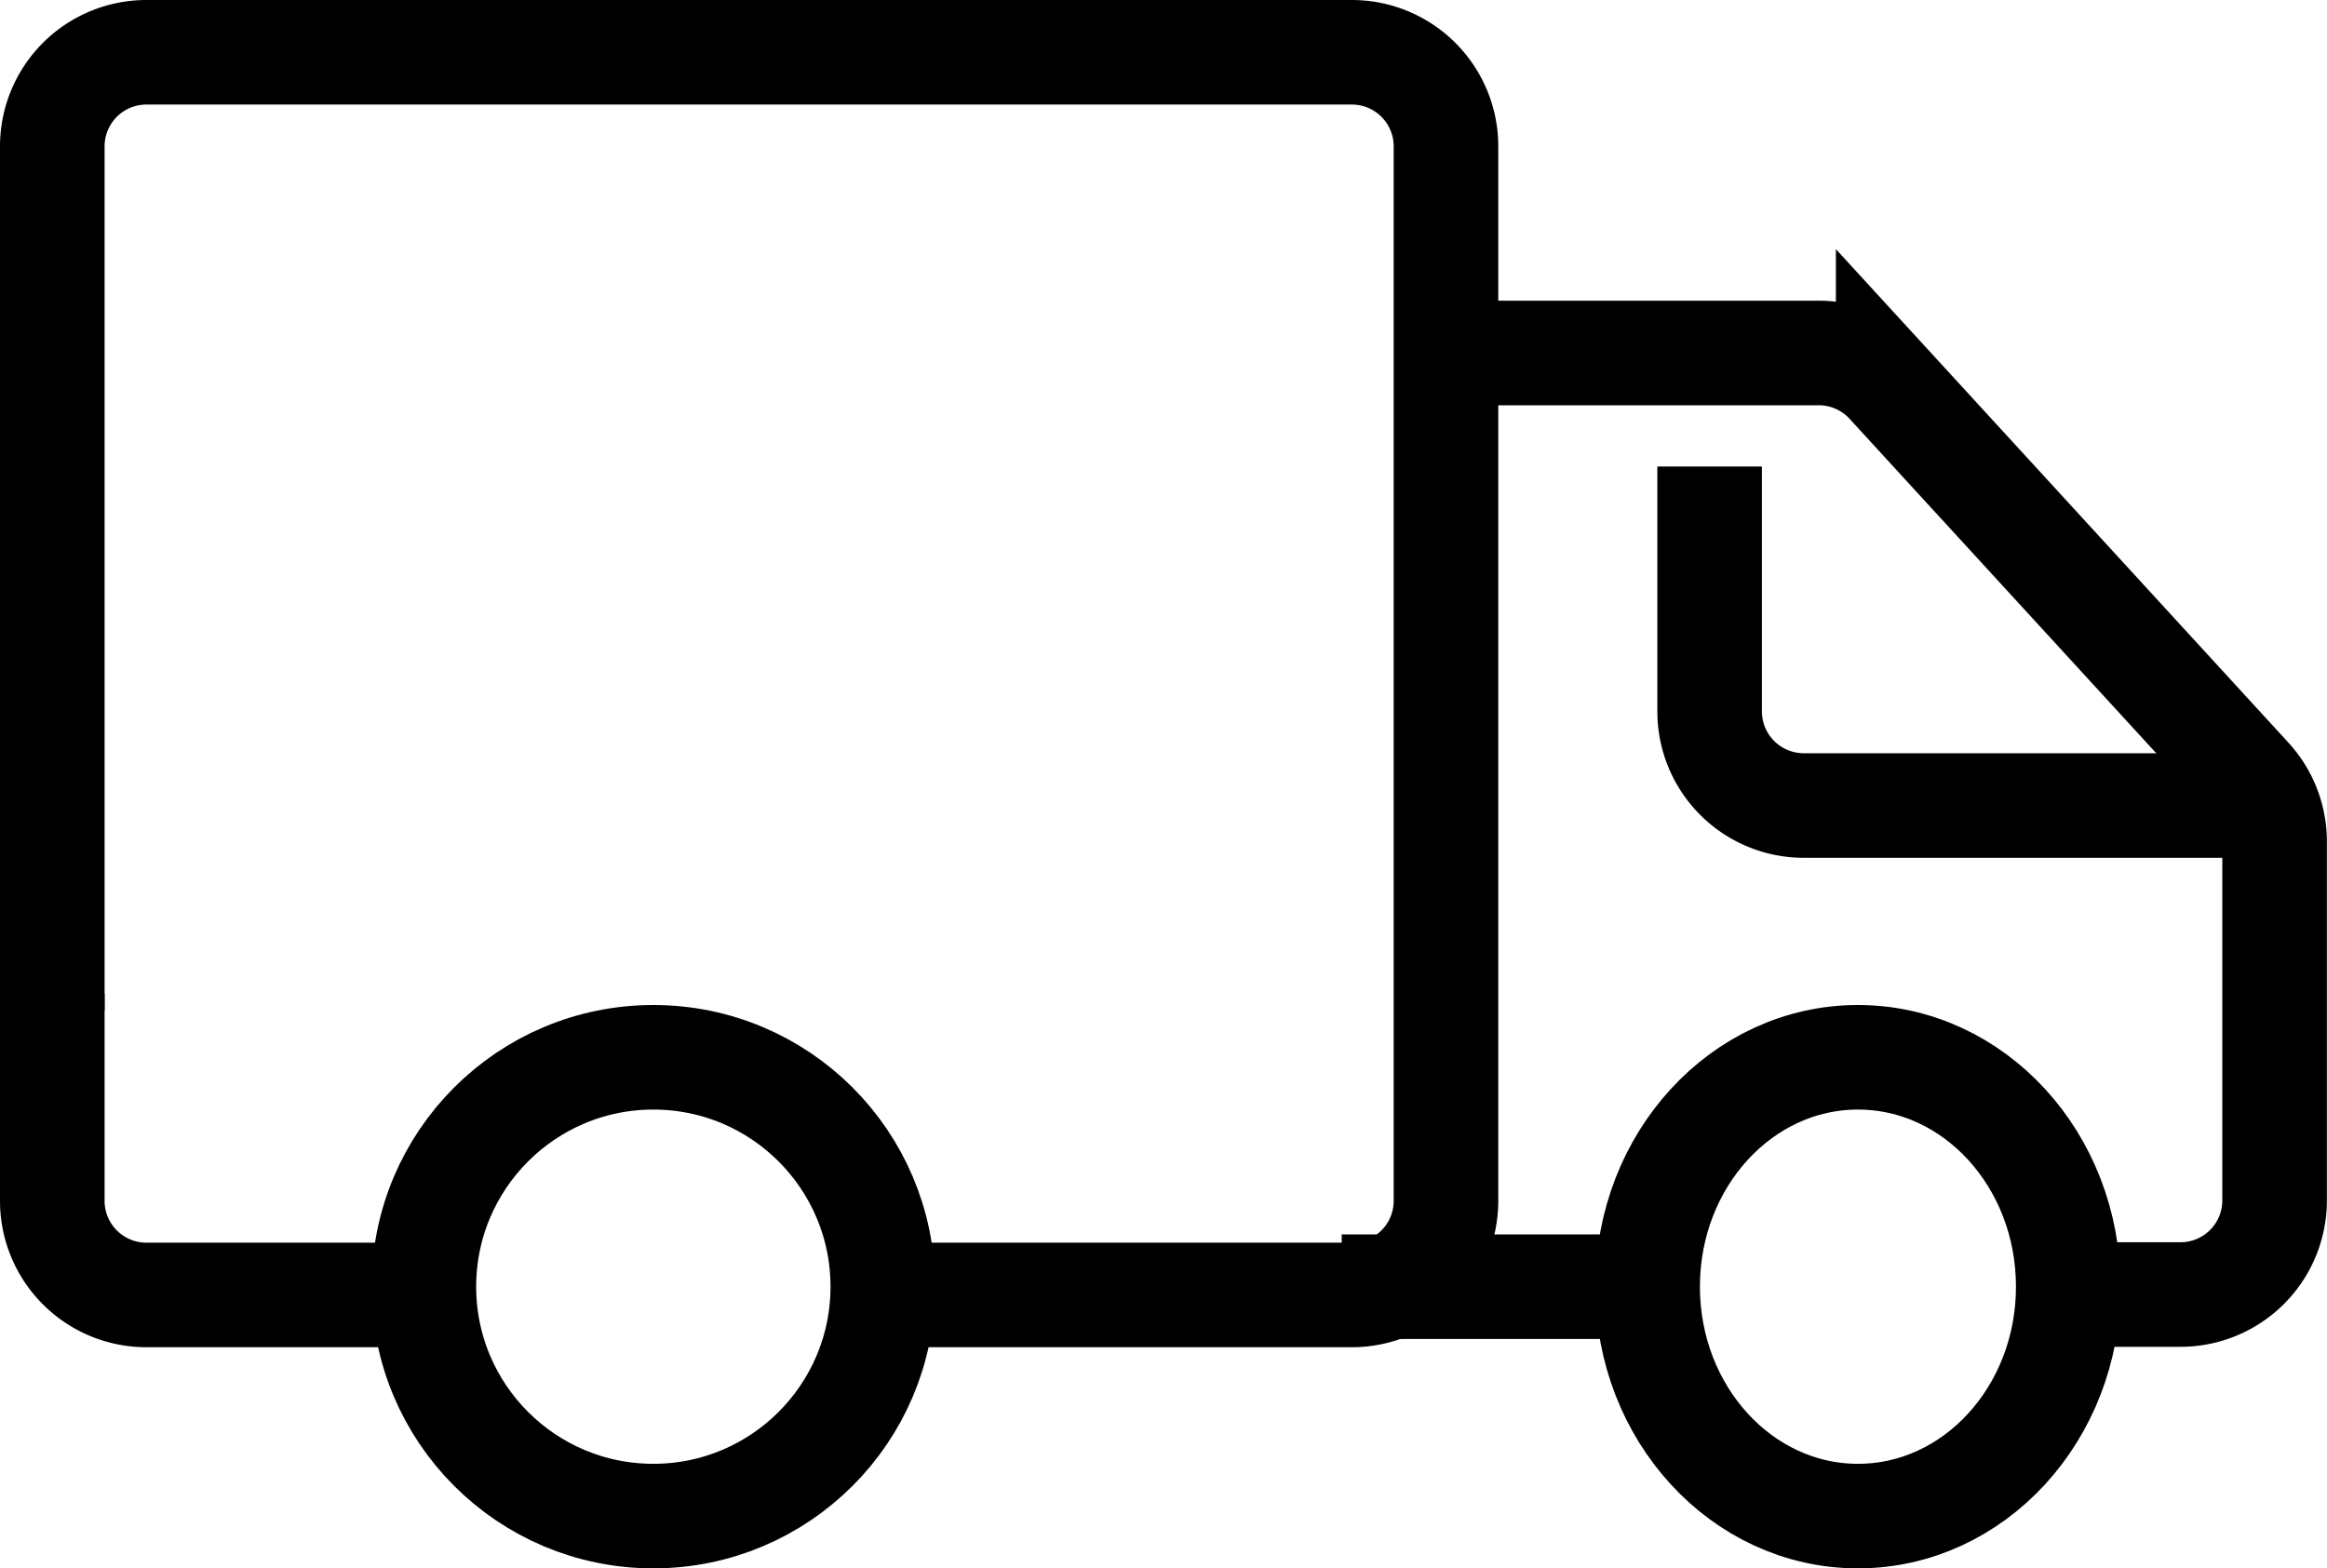 <?xml version="1.0" encoding="UTF-8"?>
<svg xmlns="http://www.w3.org/2000/svg" width="22.25" height="15" viewBox="0 0 22.25 15">
  <g id="Group_118" data-name="Group 118" transform="translate(-5.441 0.5)">
    <g id="Group_113" data-name="Group 113" transform="translate(5.941)">
      <path id="Path_826" data-name="Path 826" d="M1178,1344v1.981a.9.9,0,0,0,.9.9h2.7" transform="translate(-1178 -1334.996)" fill="none" stroke="#000" stroke-width="1"></path>
      <path id="Path_827" data-name="Path 827" d="M1178,1253.165V1244.9a.9.9,0,0,1,.9-.9h11.526a.9.9,0,0,1,.9.9v10.085a.9.9,0,0,1-.9.9h-4.5" transform="translate(-1178 -1244)" fill="none" stroke="#000" stroke-width="1"></path>
      <circle id="Ellipse_35" data-name="Ellipse 35" cx="2.194" cy="2.194" r="2.194" transform="translate(3.553 9.612)" fill="none" stroke="#000" stroke-width="1"></circle>
      <ellipse id="Ellipse_36" data-name="Ellipse 36" cx="2.011" cy="2.194" rx="2.011" ry="2.194" transform="translate(15.254 9.612)" fill="none" stroke="#000" stroke-width="1"></ellipse>
      <line id="Line_102" data-name="Line 102" x2="2.925" transform="translate(12.329 11.806)" fill="none" stroke="#000" stroke-width="1"></line>
      <path id="Path_828" data-name="Path 828" d="M1332.123,1285h.9a.9.9,0,0,0,.9-.9v-3.432a.9.9,0,0,0-.237-.609l-3.458-3.772a.9.9,0,0,0-.663-.292H1326" transform="translate(-1312.674 -1273.119)" fill="none" stroke="#000" stroke-width="1"></path>
      <path id="Path_829" data-name="Path 829" d="M1359.4,1291.242h-4.5a.9.9,0,0,1-.9-.9V1288" transform="translate(-1338.153 -1284.038)" fill="none" stroke="#000" stroke-width="1"></path>
    </g>
  </g>
</svg>
